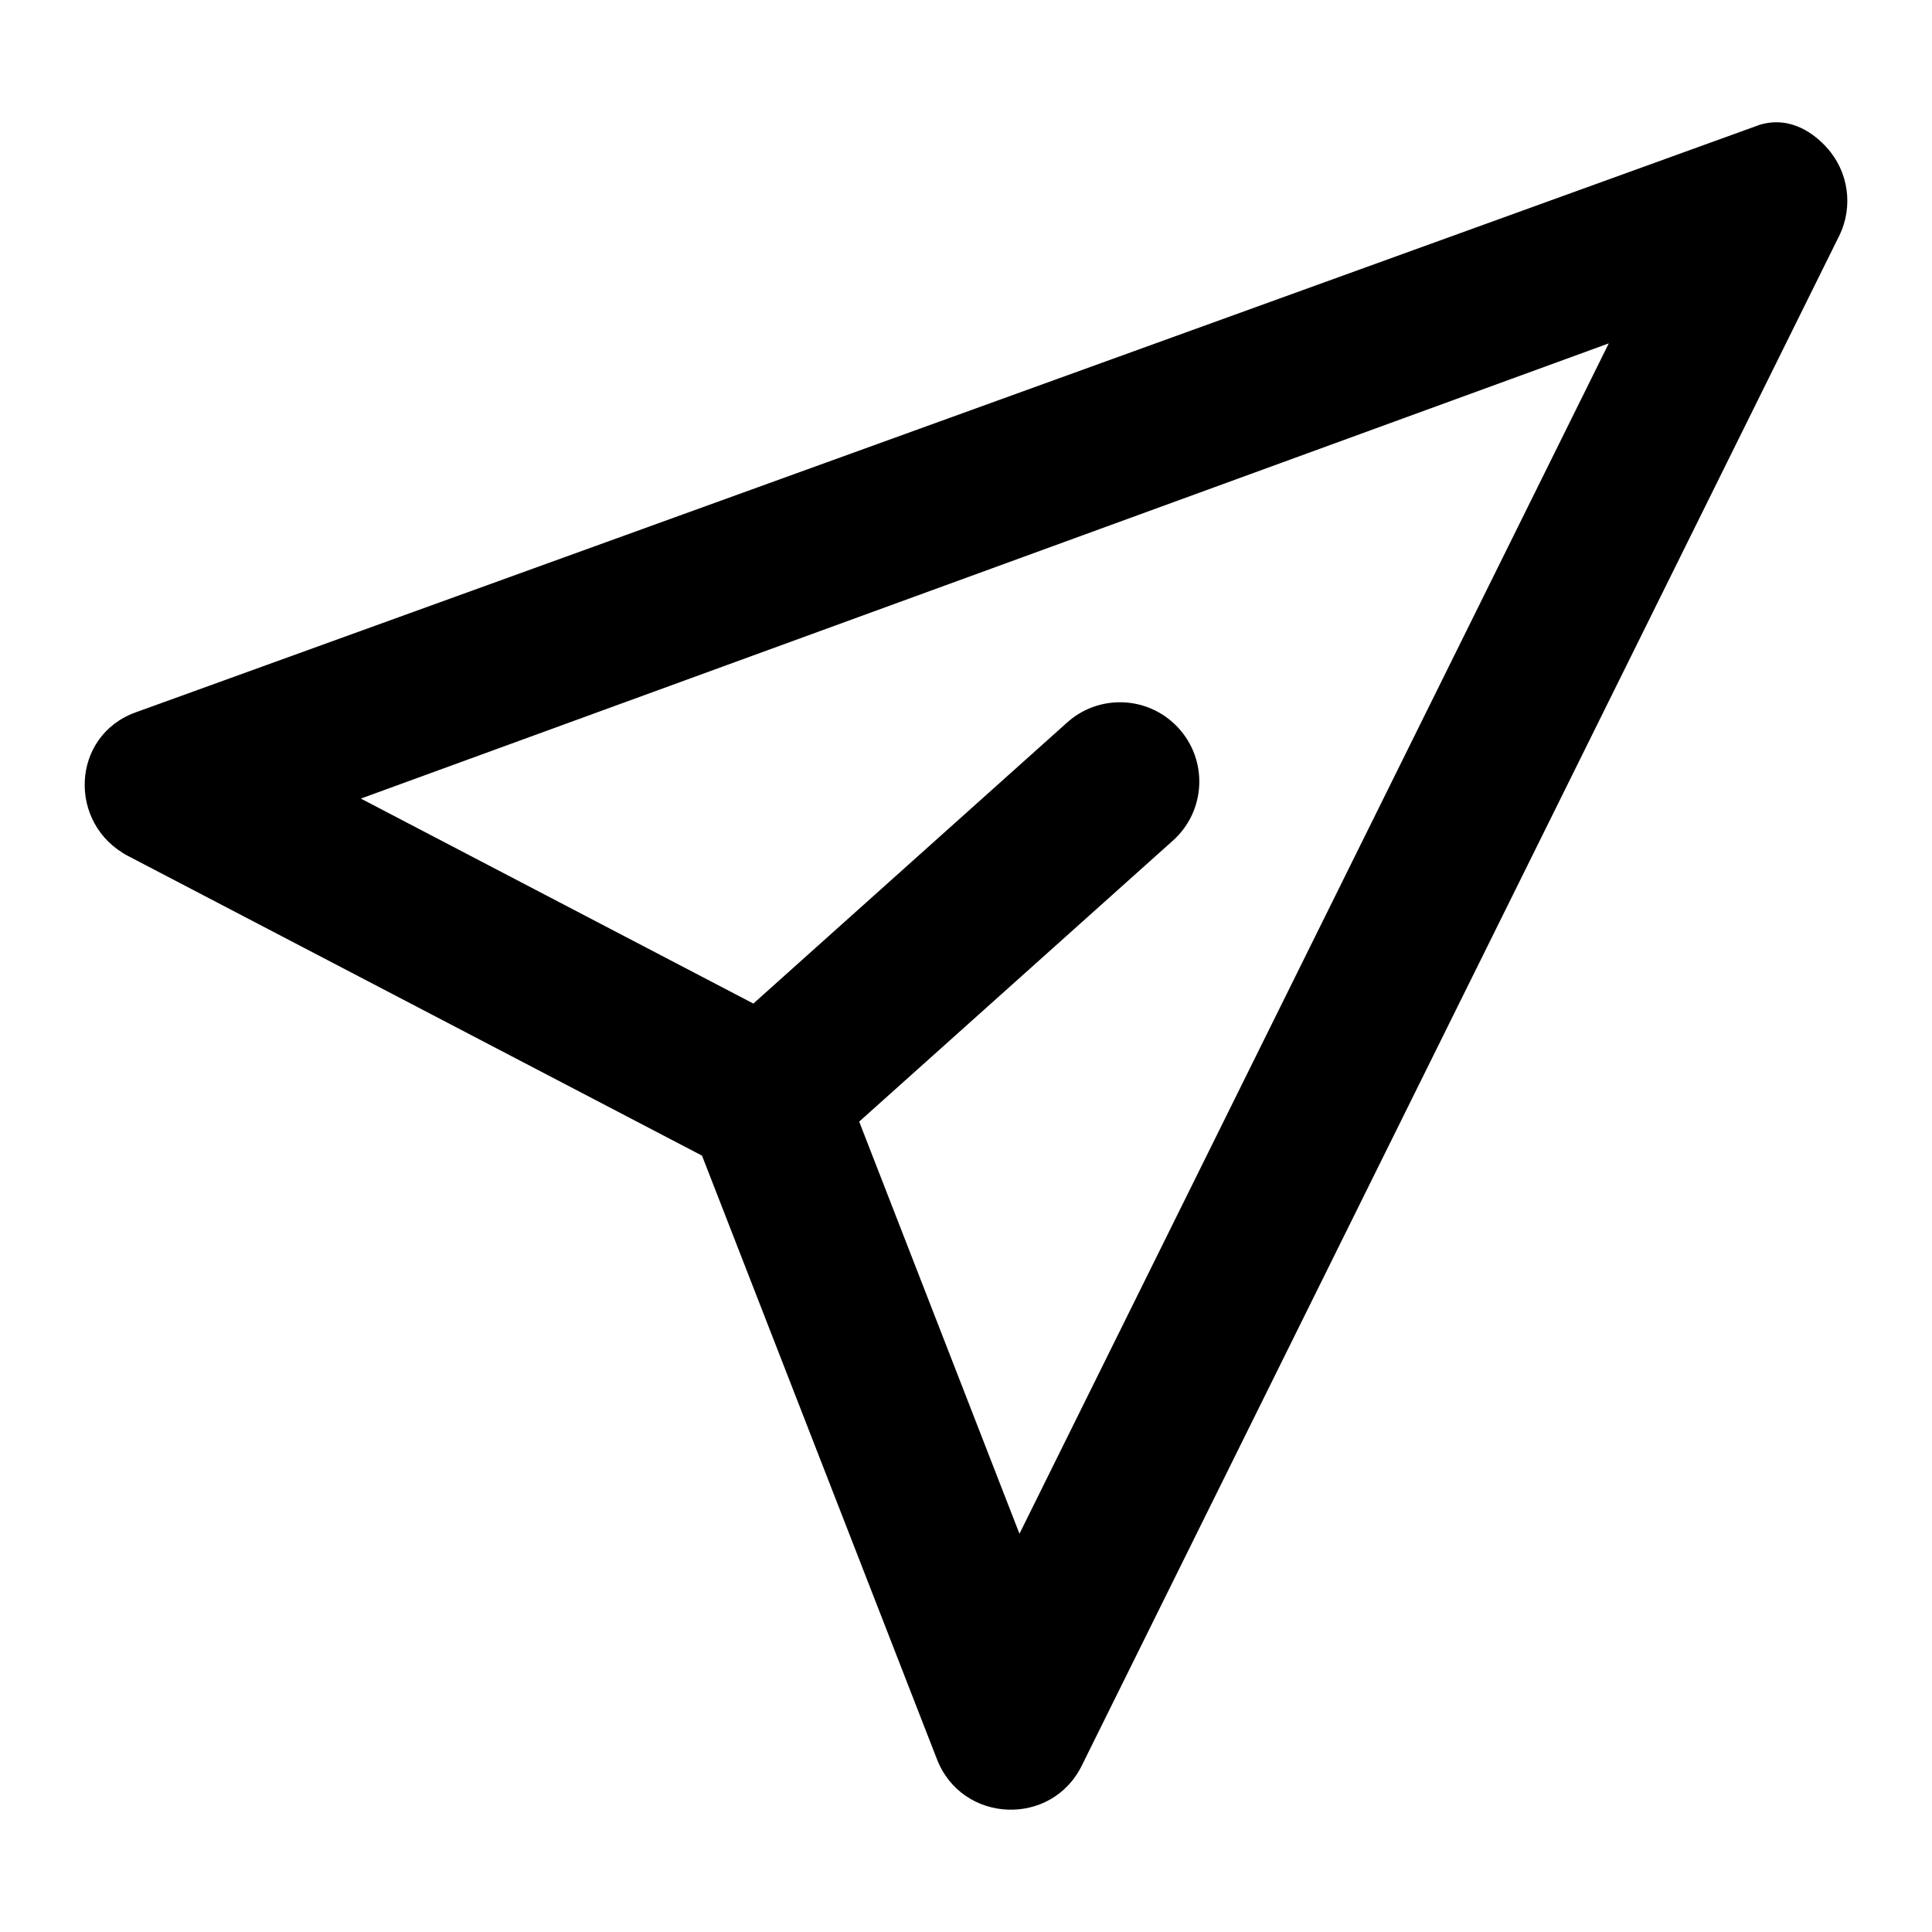 <?xml version="1.0" encoding="UTF-8"?>
<!-- Uploaded to: ICON Repo, www.svgrepo.com, Generator: ICON Repo Mixer Tools -->
<svg fill="#000000" width="800px" height="800px" version="1.1" viewBox="144 144 512 512" xmlns="http://www.w3.org/2000/svg">
 <path d="m178.01 370.88 152.03 79.375 62.195 159.78c6.535 17.242 30.527 18.285 38.539 1.684l200.62-405.2c3.828-7.75 2.512-17.066-3.32-23.453-2.859-3.156-9.188-8.527-17.691-6.008-8.414 3.039-430.36 155.7-430.36 155.7-17.242 6.156-18.234 29.648-2.008 38.129zm392.33-135.88-156.17 315.46-42.477-109.22 82.984-74.332c8.902-7.809 9.59-21.43 1.516-30.094-7.852-8.453-21.055-8.984-29.562-1.191l-82.984 74.332-104.02-54.324z"/>
</svg>